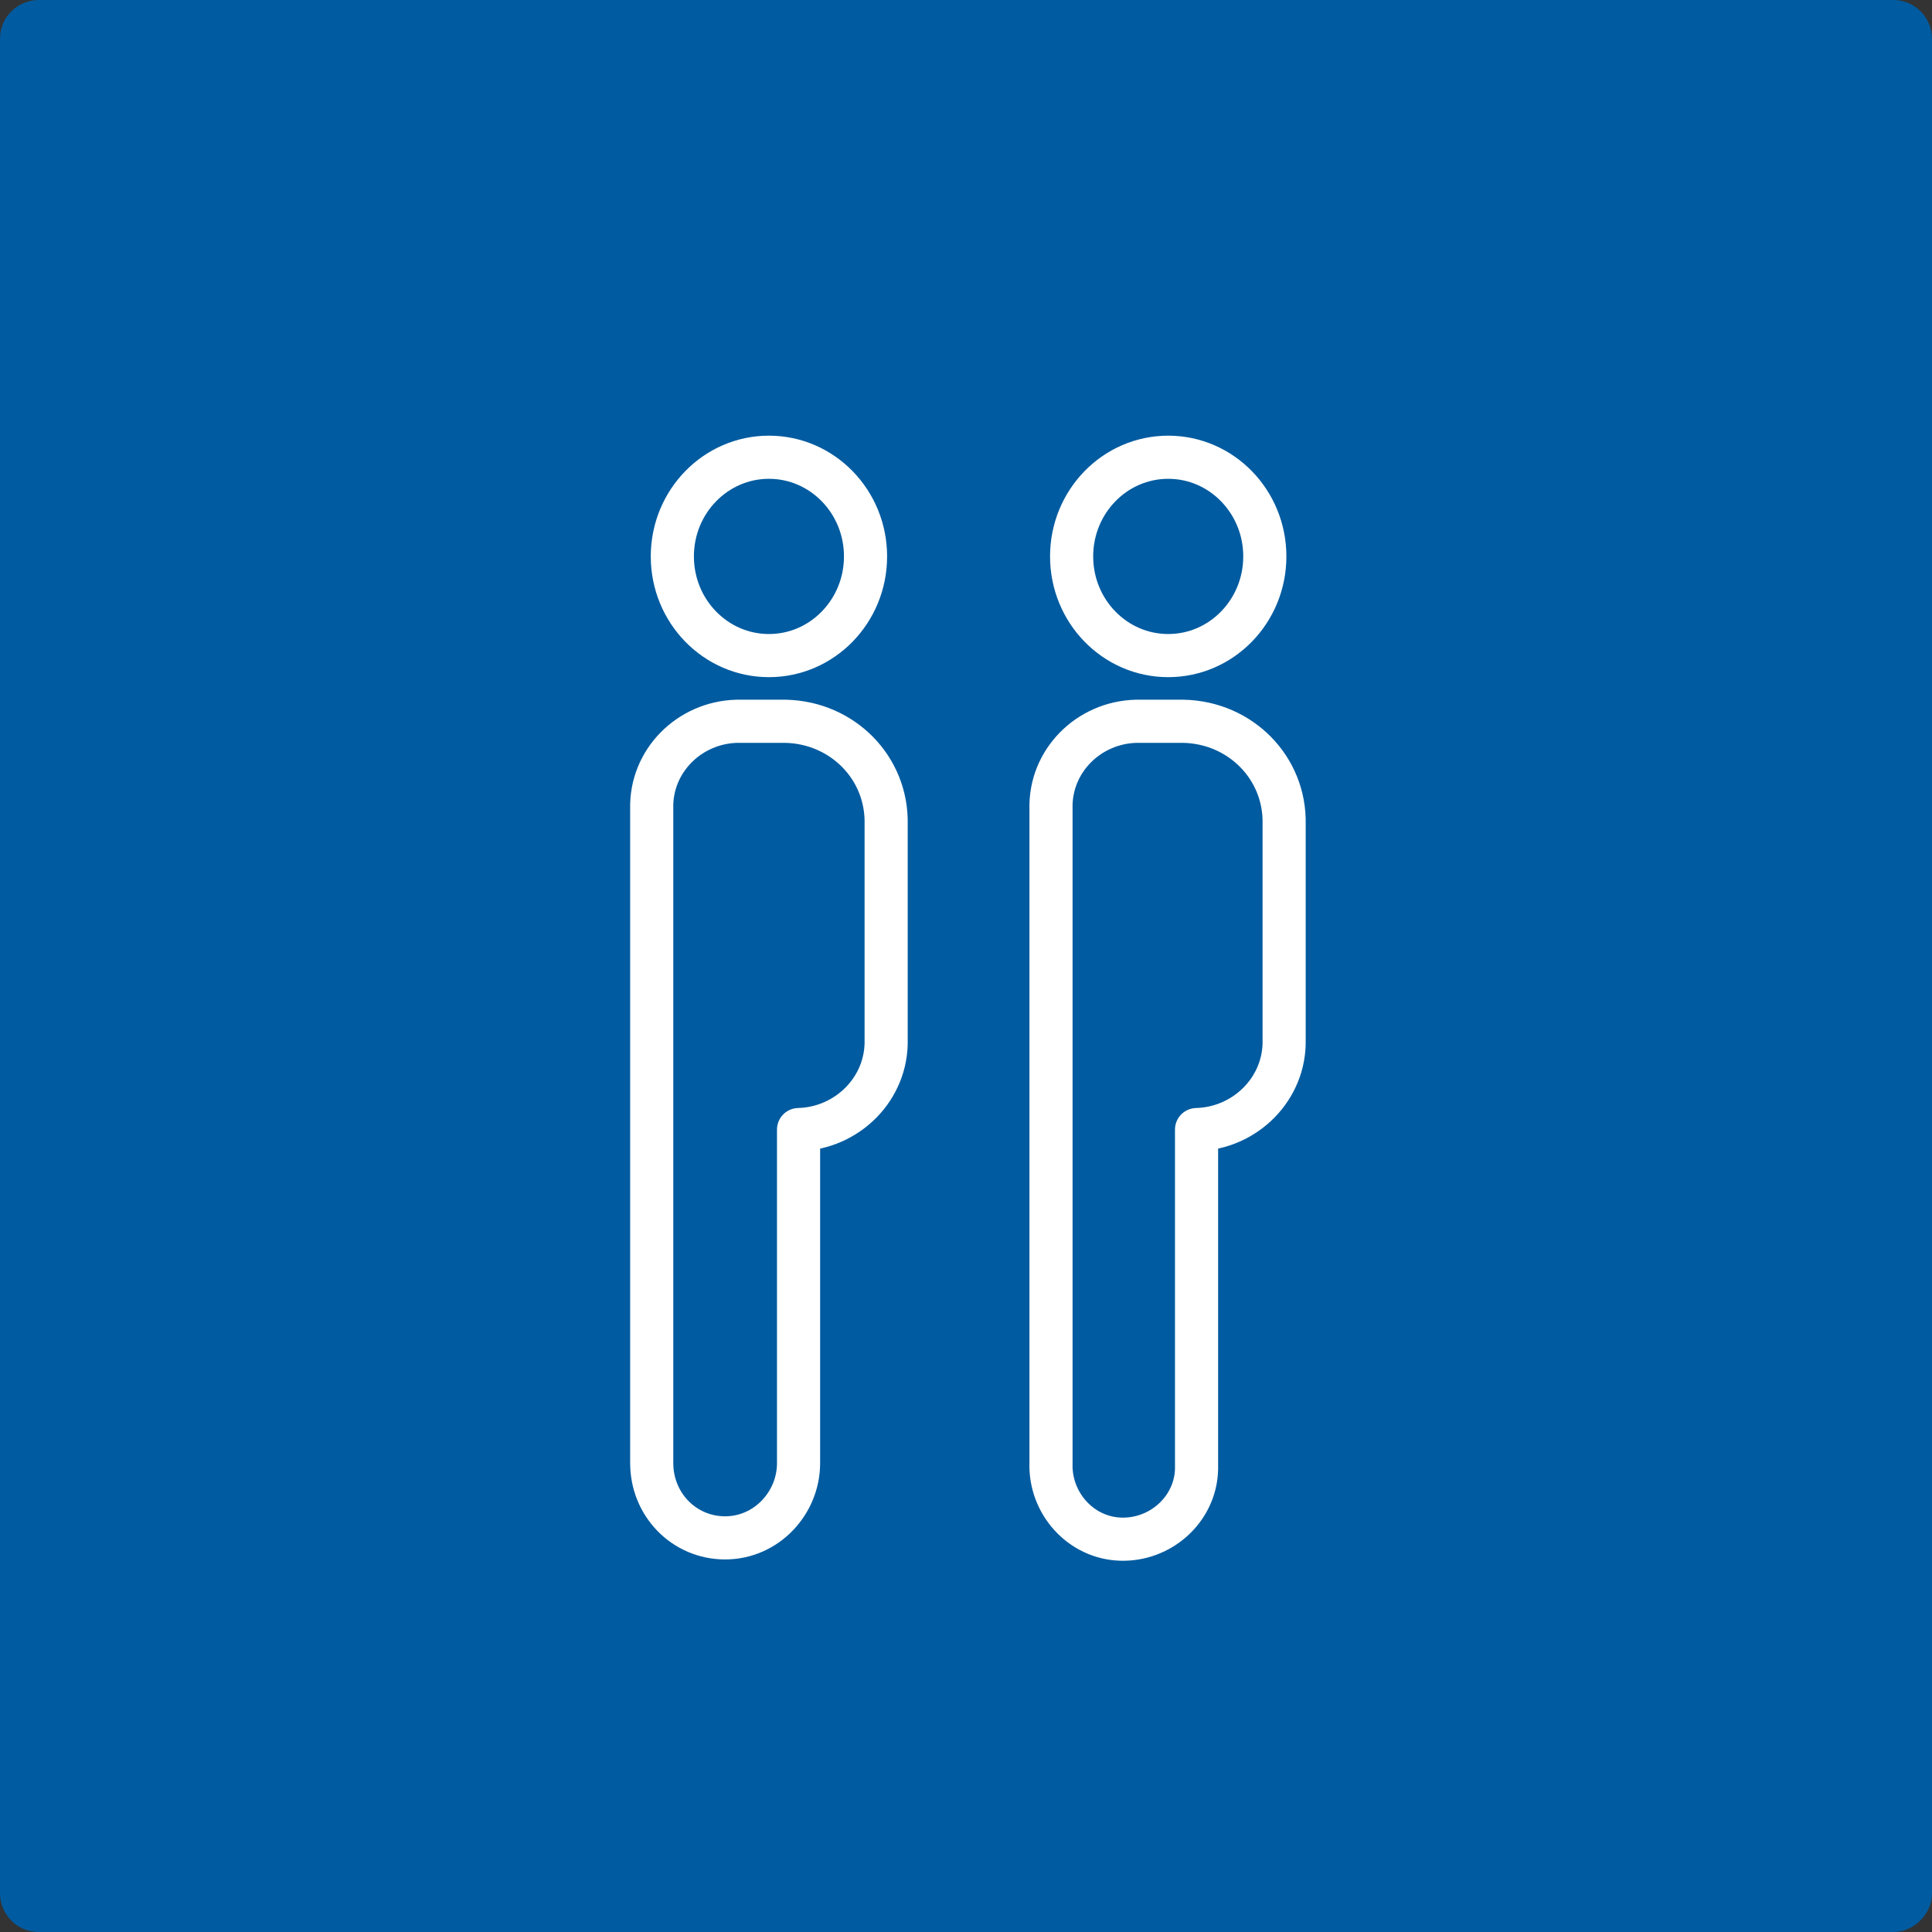 <svg xmlns="http://www.w3.org/2000/svg" xmlns:xlink="http://www.w3.org/1999/xlink" id="Layer_1" x="0px" y="0px" viewBox="0 0 150 150" style="enable-background:new 0 0 150 150;" xml:space="preserve"><rect x="0" y="0" width="150" height="150" fill="#333333" stroke="none"/><style type="text/css">	.st0{fill:#005BA0;}	.st1{clip-path:url(#SVGID_00000128483679901262369280000003544785327563285432_);}	.st2{fill:none;stroke:#FFFFFF;stroke-width:3.349;stroke-linecap:round;stroke-linejoin:round;}</style><path class="st0" d="M147,150H3c-1.7,0-3-1.4-3-3V3c0-1.7,1.4-3,3-3h144c1.7,0,3,1.4,3,3v144C150,148.6,148.6,150,147,150z"></path><g>	<defs>		<rect id="SVGID_1_" x="41" y="21.8" width="75.9" height="111.3"></rect>	</defs>	<clipPath id="SVGID_00000030478611615974949140000010046841191250483072_">		<use xlink:href="#SVGID_1_" style="overflow:visible;"></use>	</clipPath>	<g id="Group_178" style="clip-path:url(#SVGID_00000030478611615974949140000010046841191250483072_);">		<path id="Path_173" class="st2" d="M57.2,56c-3.7,0.1-6.7,3.1-6.6,6.8c0,0,0,0,0,0v50.8c0,3.2,2.5,5.8,5.7,5.8c0,0,0,0,0,0   c3.2,0,5.7-2.7,5.7-5.8c0,0,0,0,0,0V87.7c3.8-0.1,6.9-3.2,6.8-7c0,0,0,0,0,0V64c0.1-4.4-3.4-7.9-7.8-8H57.2z"></path>		<path id="Path_174" class="st2" d="M88.2,56c-3.7,0.1-6.7,3.1-6.6,6.8c0,0,0,0,0,0v50.8c-0.1,3.1,2.3,5.8,5.4,5.9   c3.1,0.1,5.8-2.3,5.9-5.4c0-0.2,0-0.3,0-0.5V87.7c3.8-0.1,6.9-3.2,6.8-7c0,0,0,0,0,0V64c0.1-4.4-3.4-7.9-7.8-8H88.2z"></path>		<ellipse id="Ellipse_4" class="st2" cx="59.7" cy="43.2" rx="7.5" ry="7.7"></ellipse>		<ellipse id="Ellipse_5" class="st2" cx="90.7" cy="43.2" rx="7.5" ry="7.7"></ellipse>	</g></g></svg>